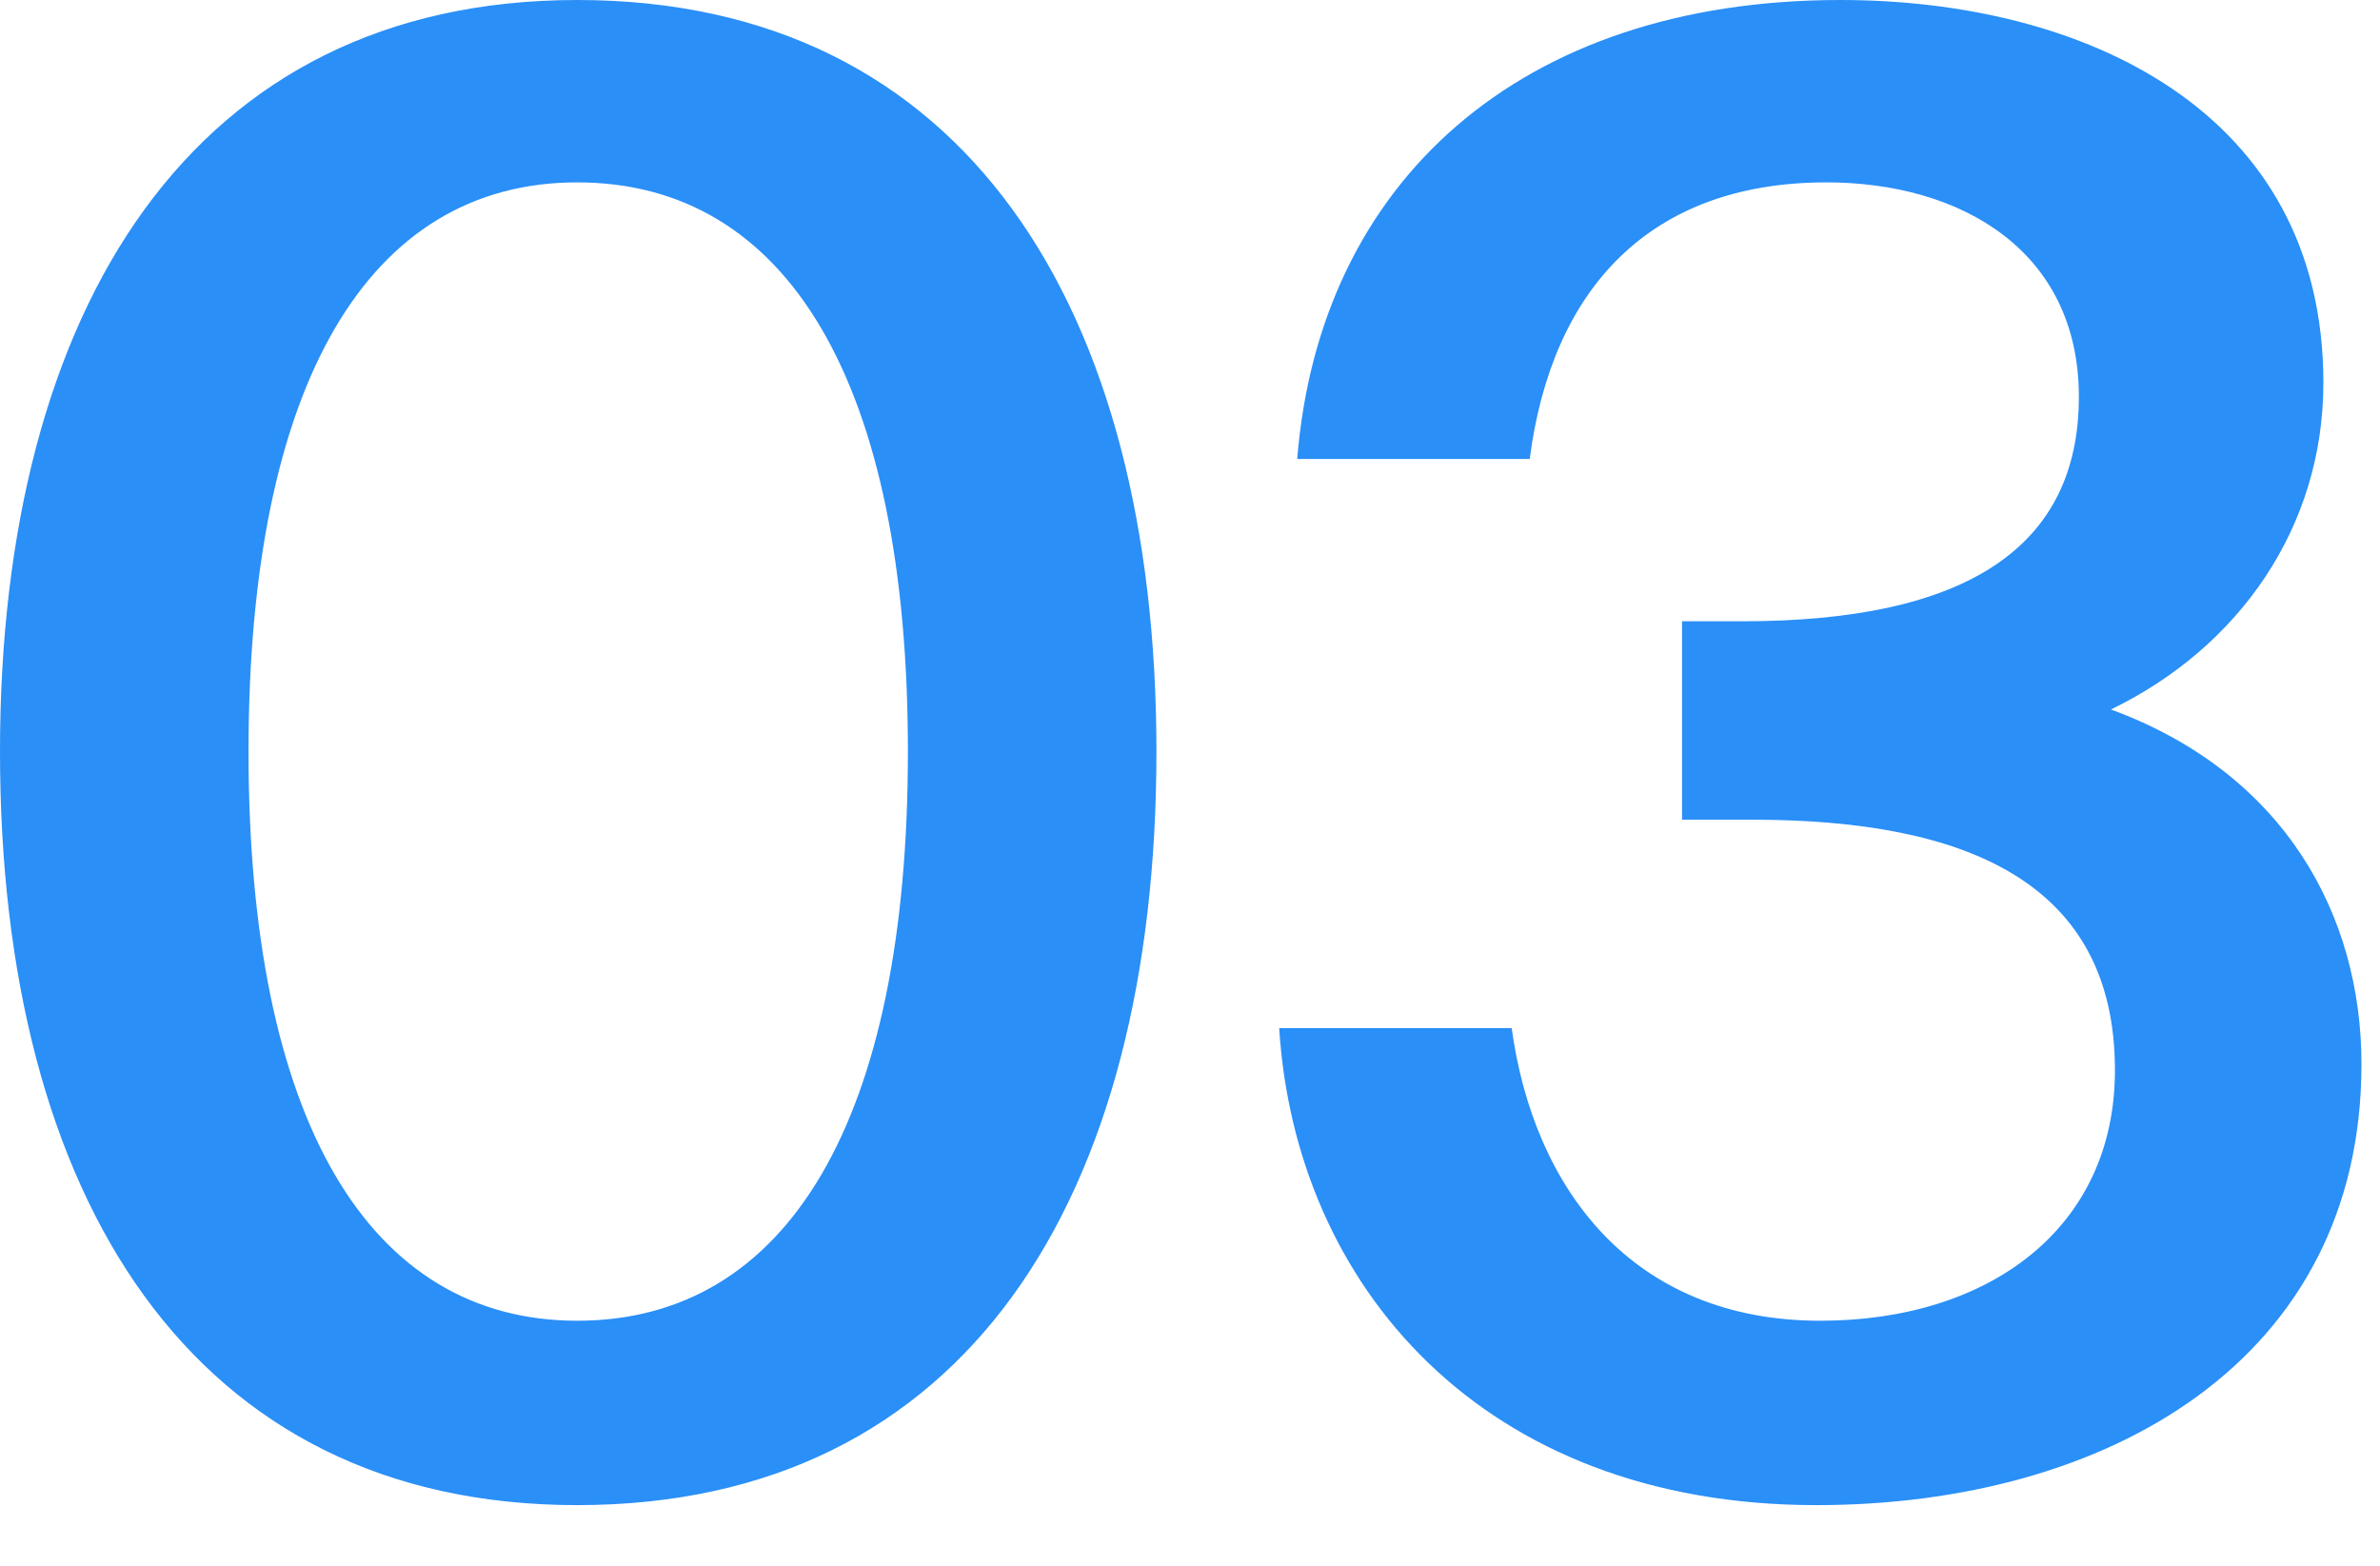 <?xml version="1.0" encoding="UTF-8"?> <svg xmlns="http://www.w3.org/2000/svg" width="38" height="25" viewBox="0 0 38 25" fill="none"> <path d="M9.216 21.088C5.888 21.088 3.968 17.888 3.968 12C3.968 6.112 5.888 2.912 9.216 2.912C12.576 2.912 14.496 6.112 14.496 12C14.496 17.888 12.576 21.088 9.216 21.088ZM9.216 24.032C15.424 24.032 18.464 19.136 18.464 12C18.464 4.928 15.424 0 9.216 0C3.072 0 0 4.928 0 12C0 19.136 3.072 24.032 9.216 24.032ZM29.064 21.088C26.056 21.088 24.488 18.976 24.136 16.416H20.424C20.68 20.512 23.656 24.032 29 24.032C33.64 24.032 37.704 21.728 37.704 16.992C37.704 14.624 36.488 12.352 33.704 11.328C35.752 10.336 37.096 8.416 37.096 6.112C37.096 1.76 33.256 0 29.384 0C24.264 0 21.064 2.912 20.712 7.328H24.424C24.776 4.608 26.344 2.912 29.16 2.912C31.304 2.912 33.192 4 33.192 6.336C33.192 8.736 31.4 9.92 27.816 9.92H26.856V13.088H27.976C31.432 13.088 33.768 14.112 33.768 17.088C33.768 19.616 31.752 21.088 29.064 21.088Z" fill="#2A8FF7"></path> </svg> 